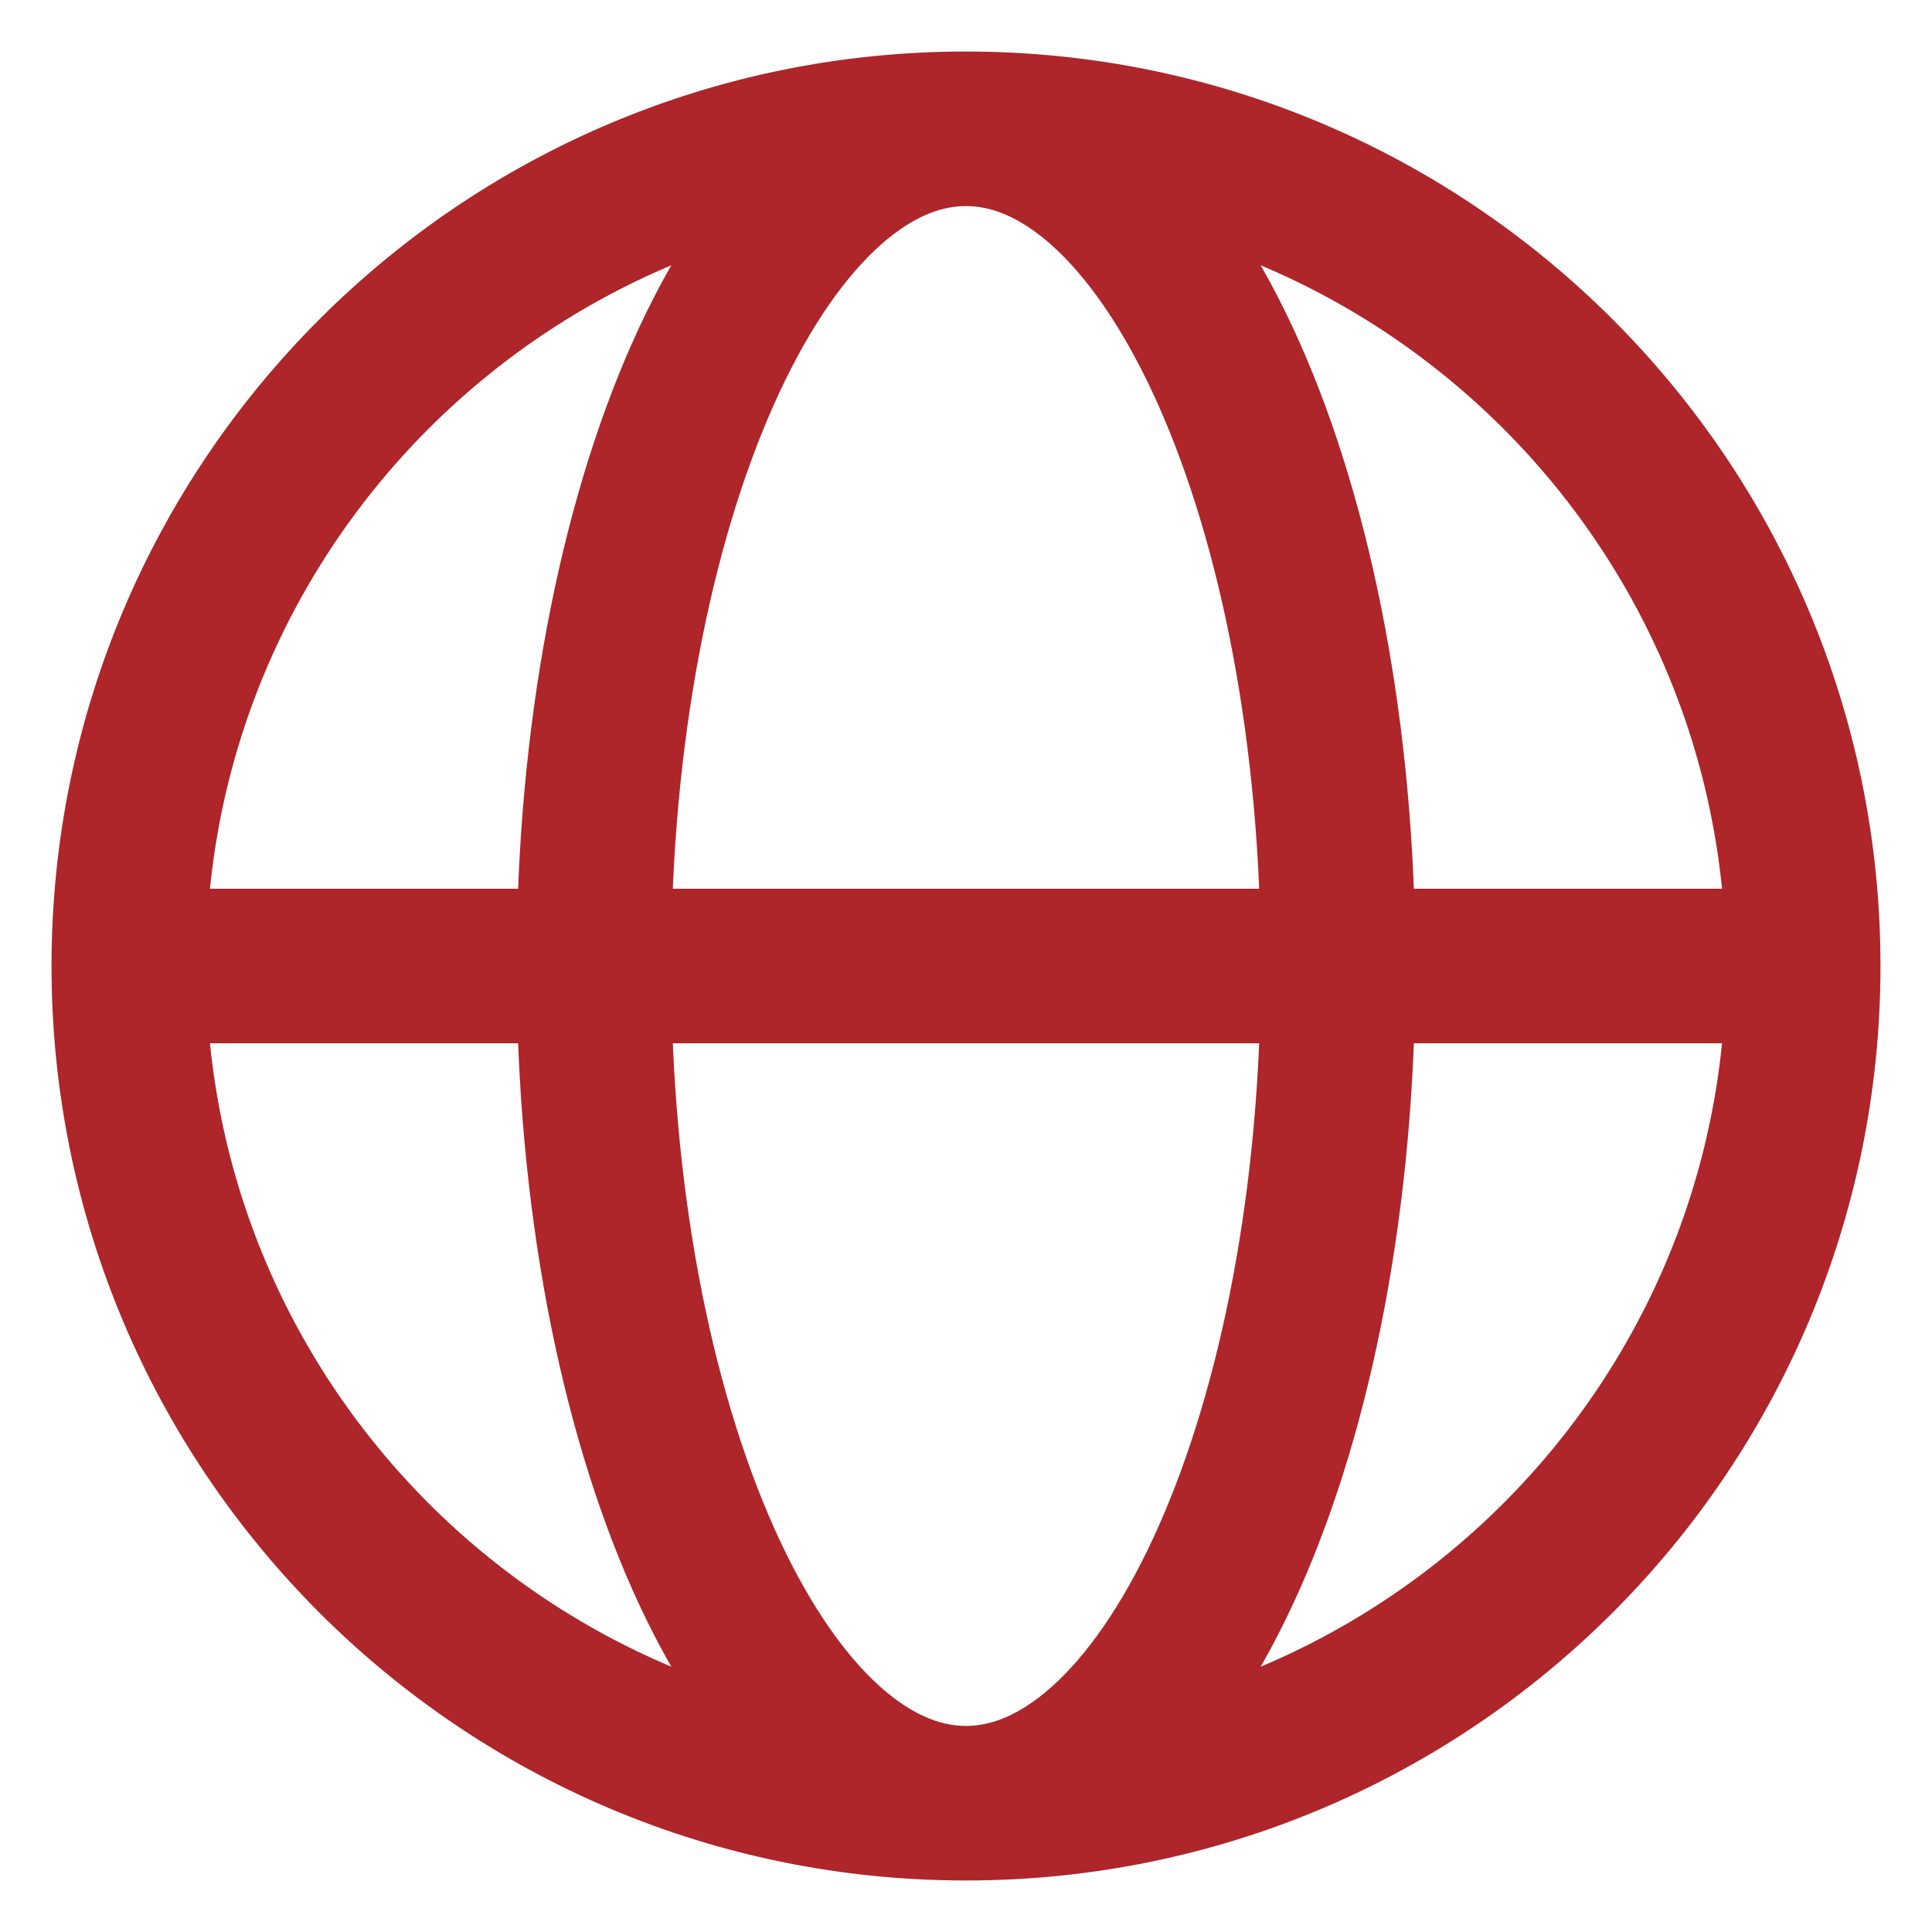<svg width="15" height="15" viewBox="0 0 15 15" fill="none" xmlns="http://www.w3.org/2000/svg">
<path d="M1 7.5H4.611M1 7.5C1 11.09 3.91 14 7.5 14M1 7.5C1 3.91 3.91 1 7.5 1M4.611 7.5H10.389M4.611 7.5C4.611 11.09 5.905 14 7.5 14M4.611 7.5C4.611 3.91 5.905 1 7.5 1M10.389 7.5H14M10.389 7.5C10.389 3.91 9.095 1 7.5 1M10.389 7.5C10.389 11.09 9.095 14 7.5 14M14 7.5C14 3.91 11.09 1 7.5 1M14 7.5C14 11.09 11.09 14 7.5 14" stroke="#AE252A" stroke-width="1.2" stroke-linecap="round" stroke-linejoin="round"/>
</svg>
